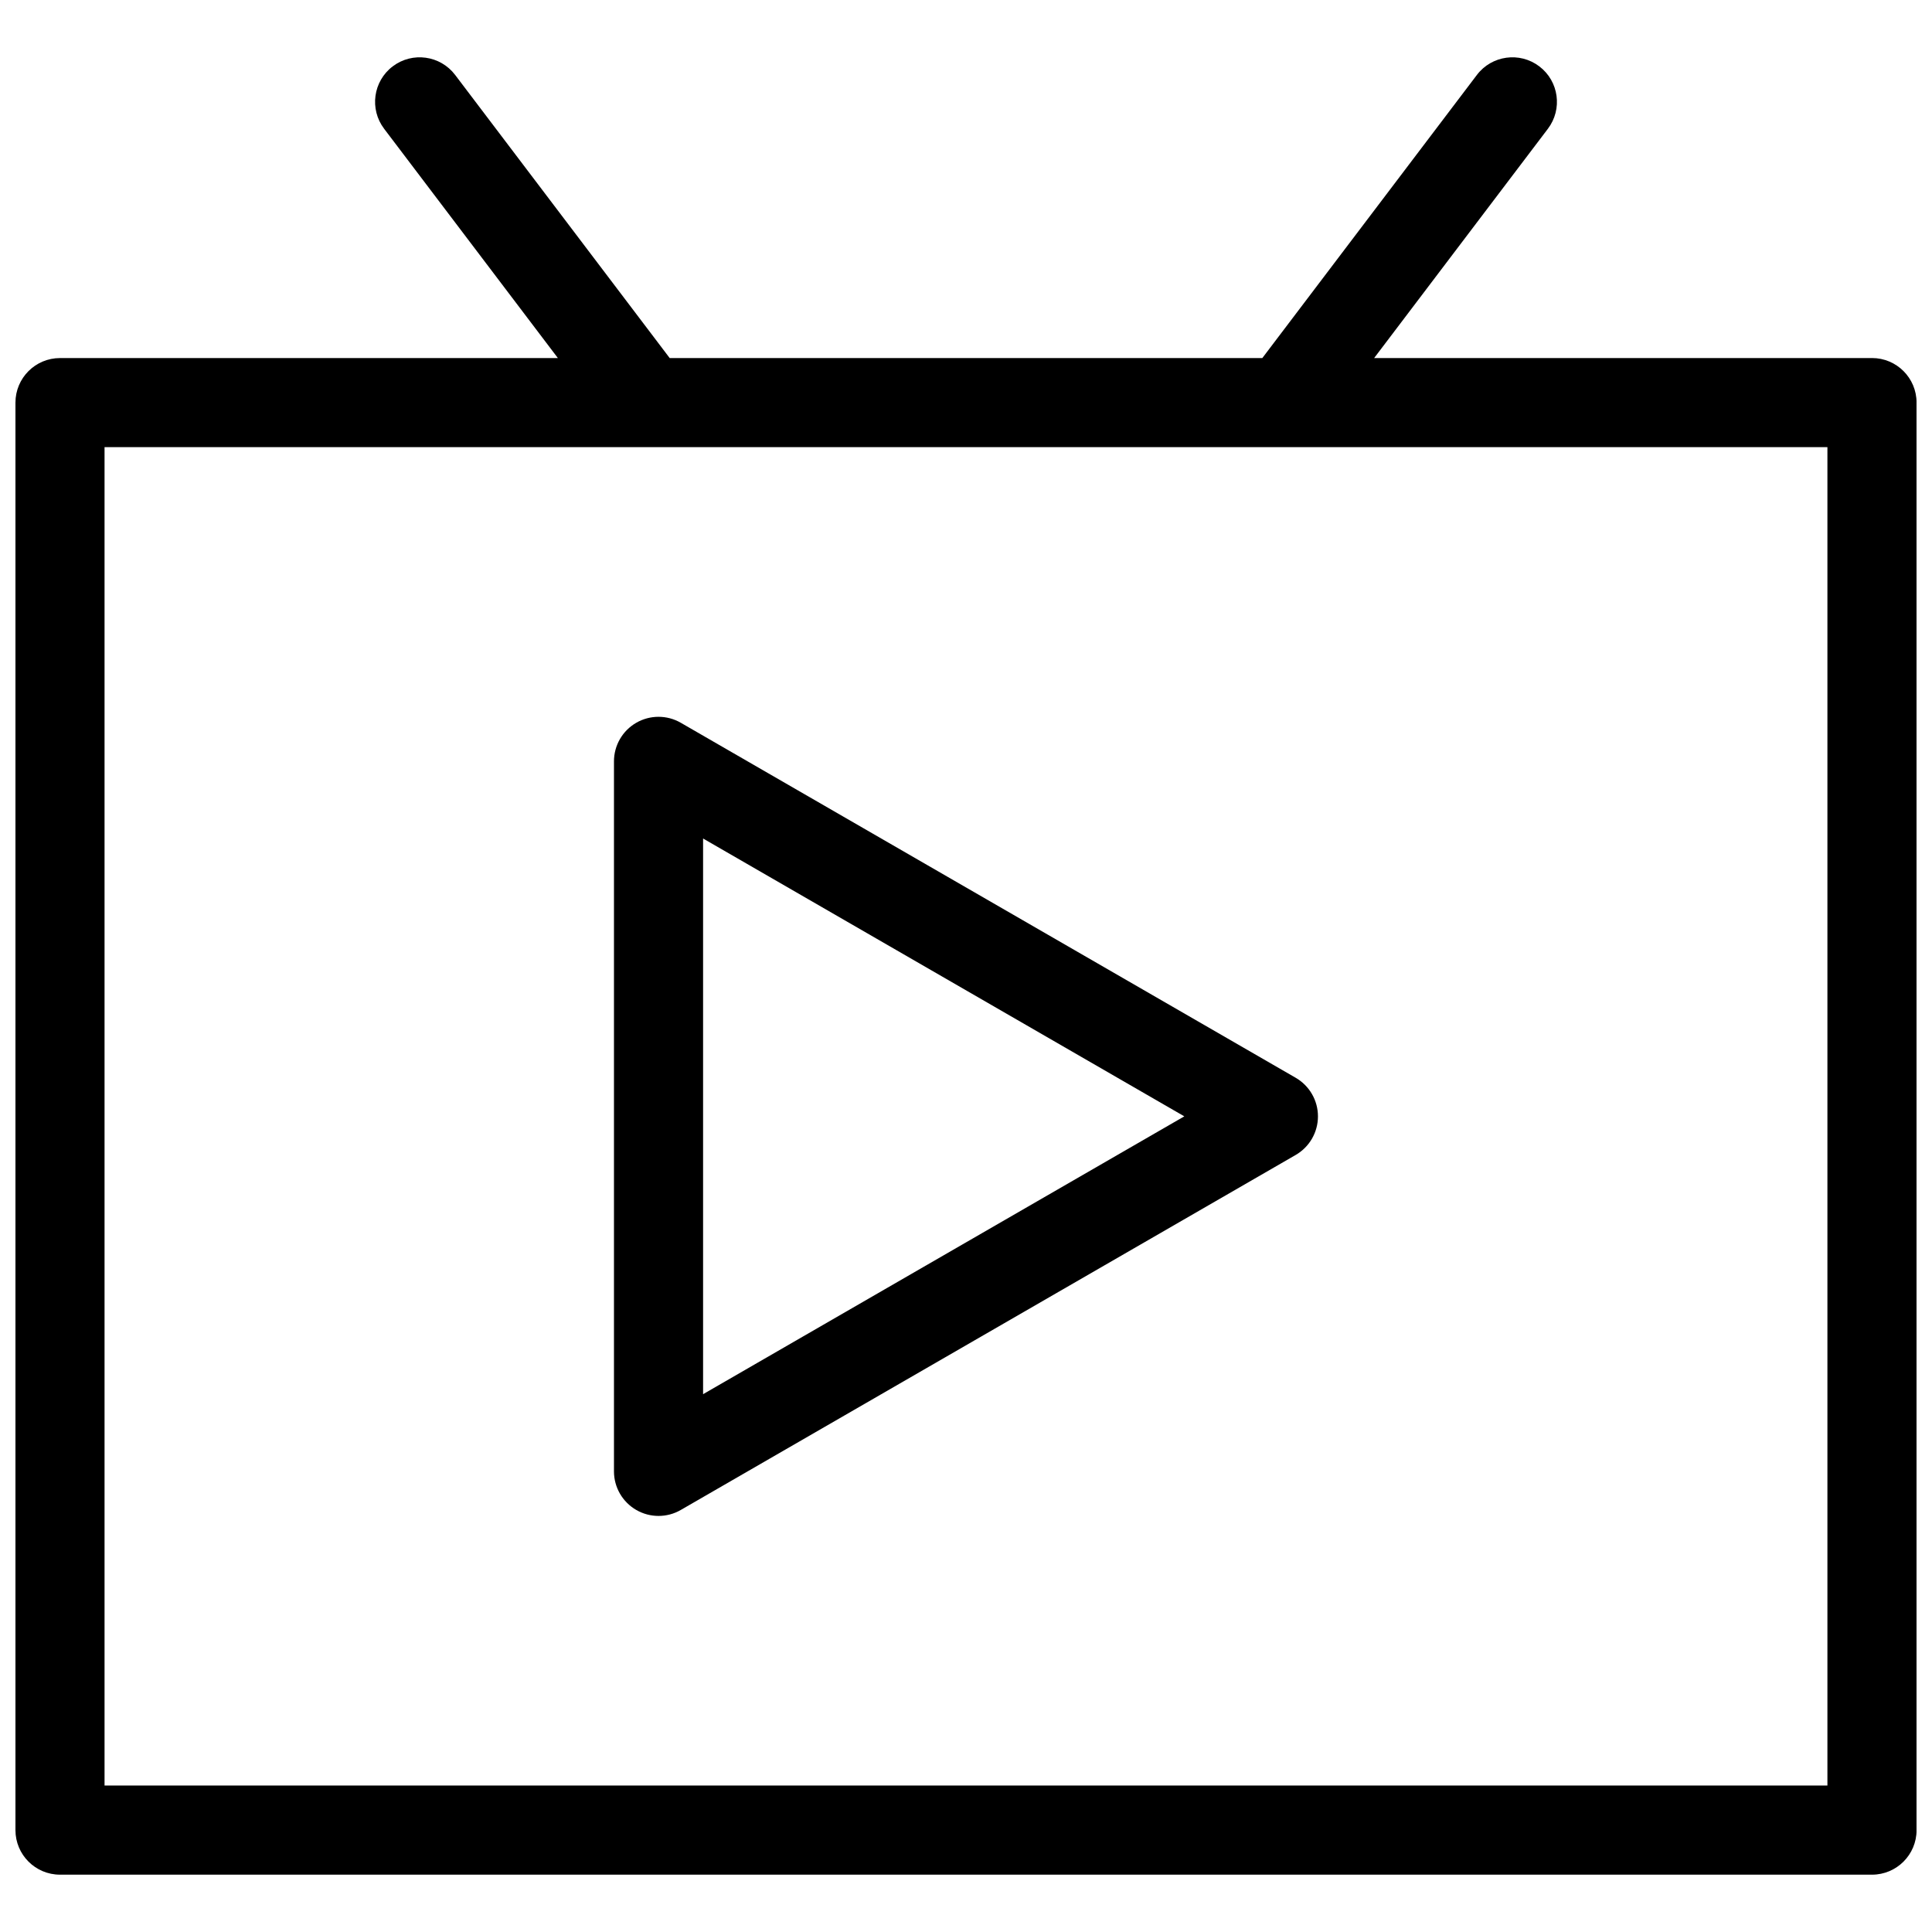 <?xml version="1.0" encoding="UTF-8"?>
<!-- Uploaded to: ICON Repo, www.iconrepo.com, Generator: ICON Repo Mixer Tools -->
<svg width="800px" height="800px" version="1.1" viewBox="144 144 512 512" xmlns="http://www.w3.org/2000/svg">
 <defs>
  <clipPath id="a">
   <path d="m148.09 159h503.81v482h-503.81z"/>
  </clipPath>
 </defs>
 <g clip-path="url(#a)">
  <path d="m640.09 238.89h-131.93l46.047-60.762c3.938-5.199 2.918-12.605-2.277-16.543-5.199-3.941-12.602-2.918-16.543 2.277l-56.855 75.023h-157.06l-56.852-75.023c-3.938-5.195-11.344-6.215-16.543-2.277s-6.219 11.344-2.277 16.543l46.043 60.762h-131.94c-6.519 0-11.809 5.285-11.809 11.809v378.3c0 6.519 5.285 11.809 11.809 11.809h480.2c6.519 0 11.809-5.285 11.809-11.809l-0.004-378.31c0-6.519-5.285-11.805-11.809-11.805zm-11.805 378.3h-456.58v-354.69h456.58zm-315.67-73.035c1.828 1.055 3.863 1.582 5.902 1.582 2.039 0 4.078-0.527 5.902-1.582l162.95-94.078c3.652-2.109 5.902-6.008 5.902-10.227s-2.25-8.117-5.902-10.227l-162.95-94.078c-3.652-2.109-8.156-2.109-11.809 0-3.652 2.109-5.902 6.008-5.902 10.227v188.16c0 4.215 2.25 8.113 5.906 10.223zm17.711-177.94 127.53 73.629-127.53 73.629z"/>
 </g>
</svg>